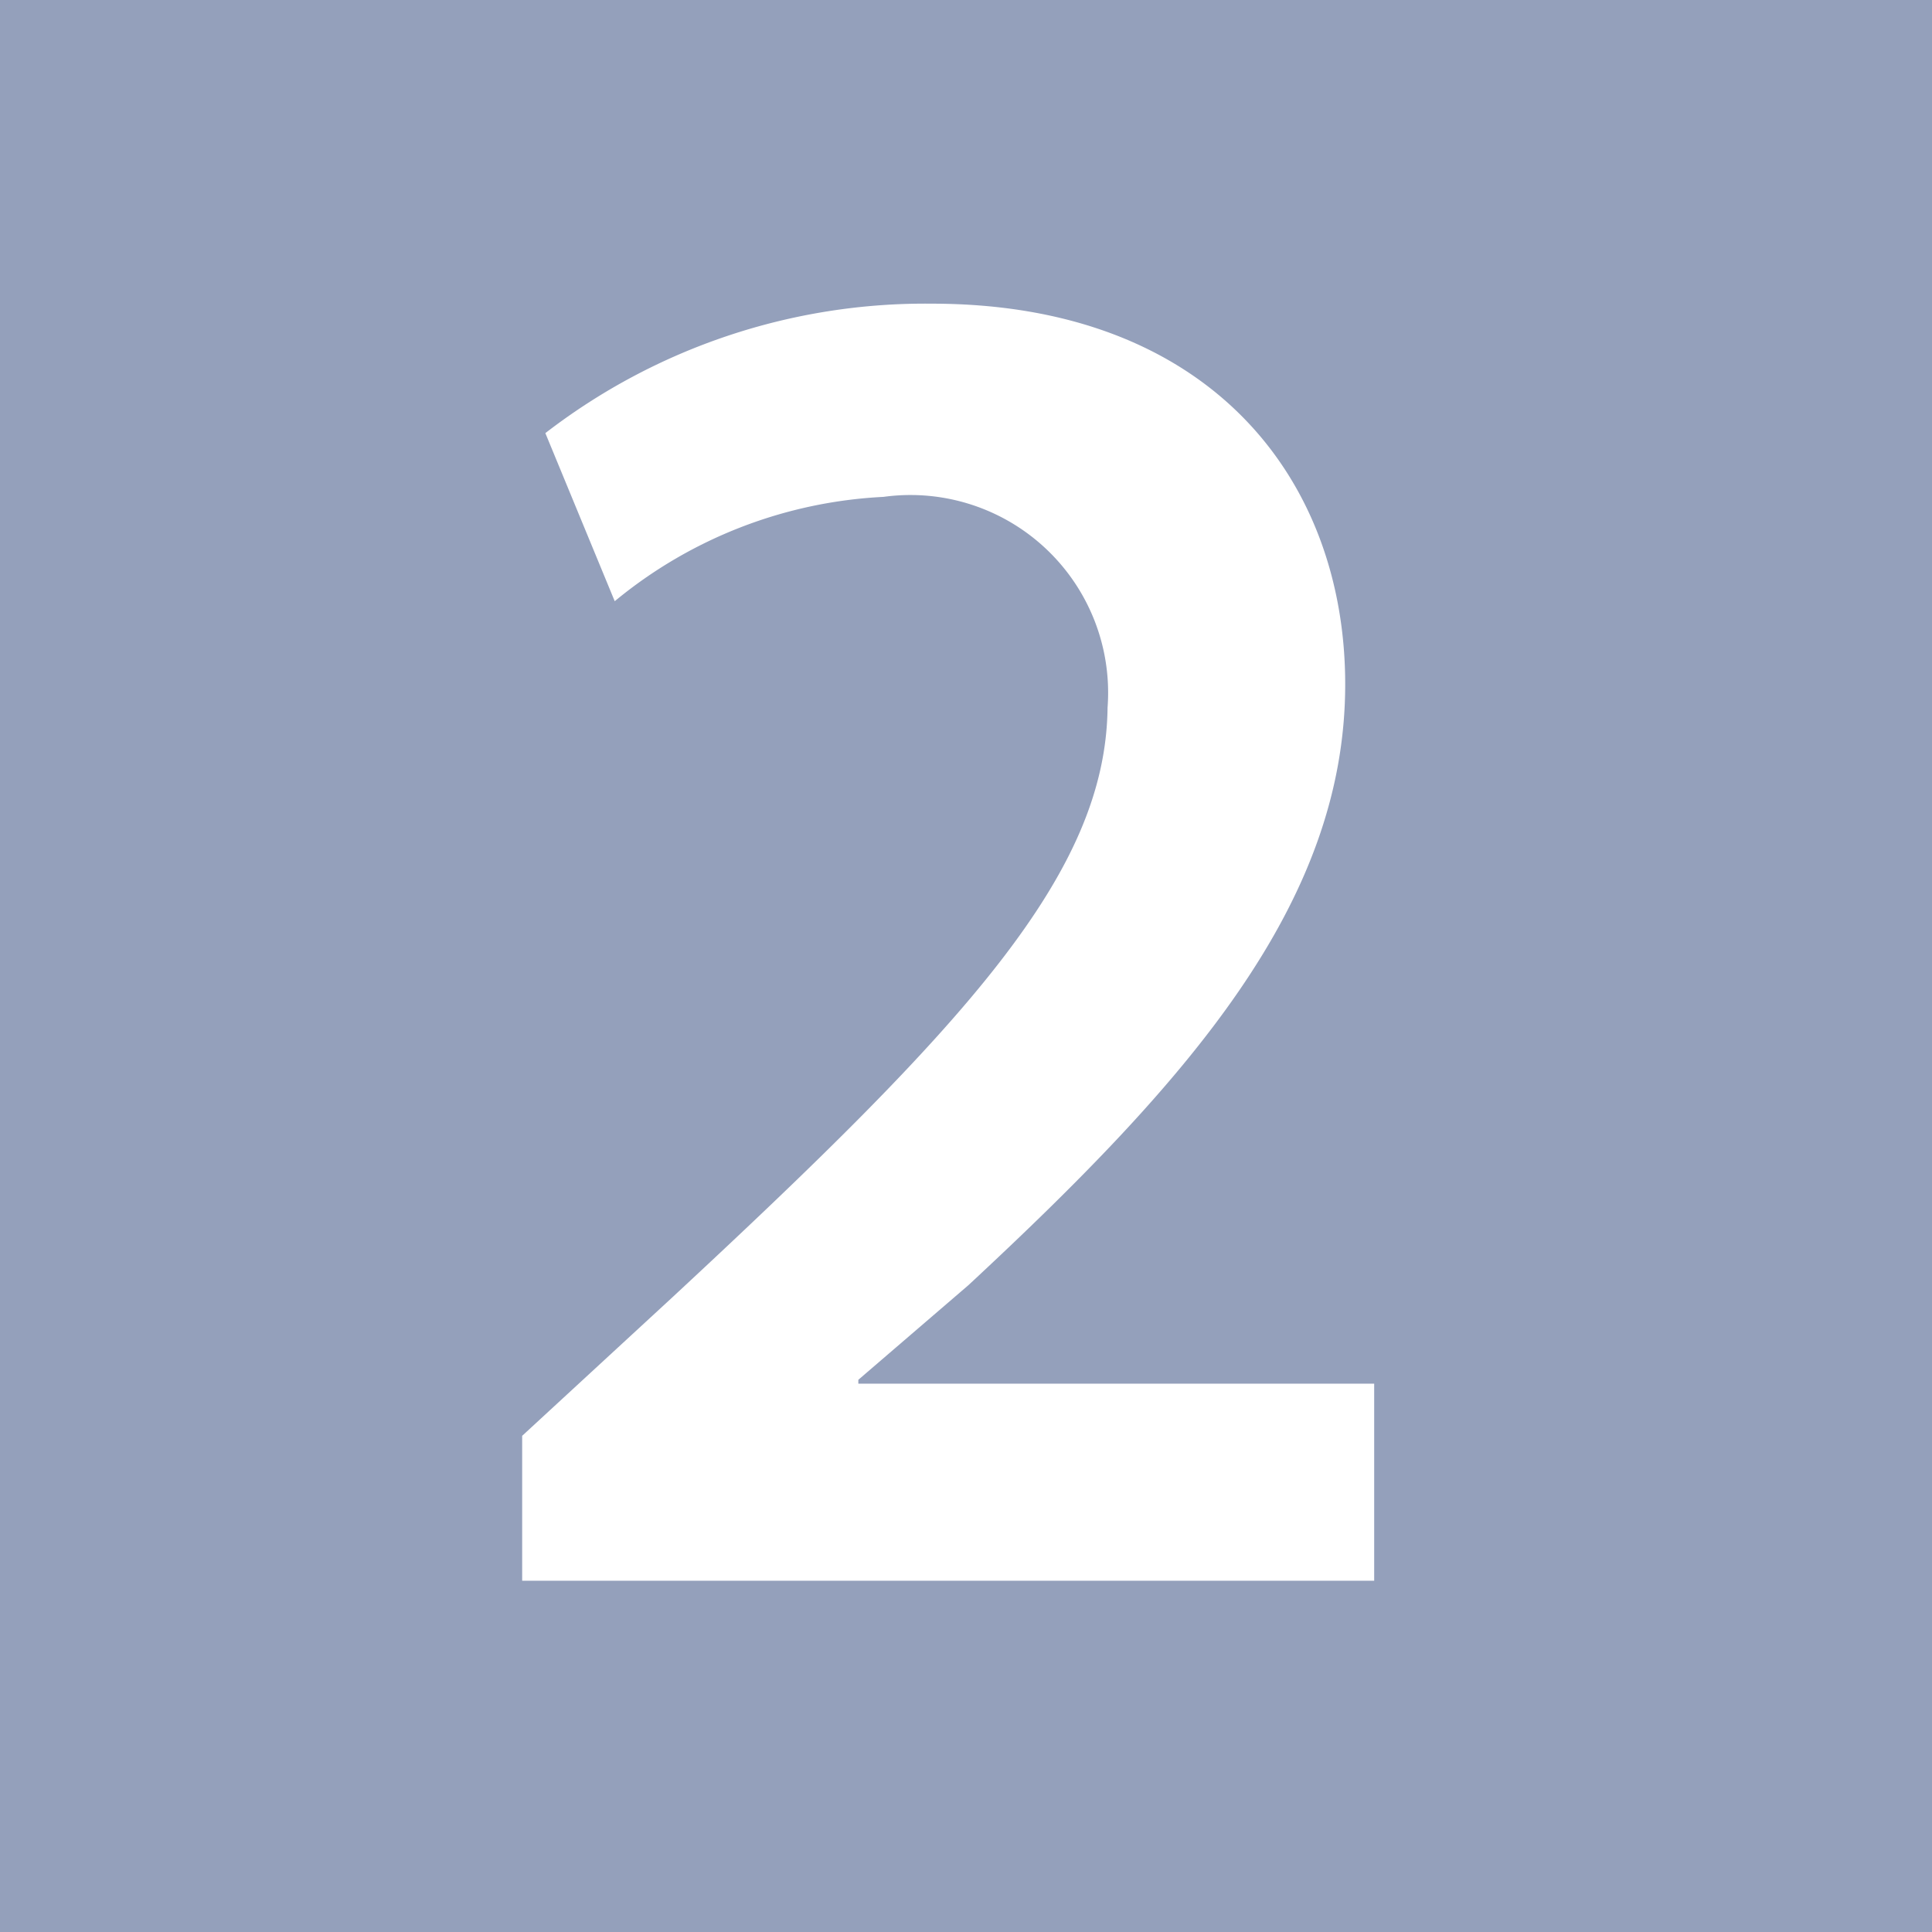 <svg xmlns="http://www.w3.org/2000/svg" width="22" height="22" viewBox="0 0 22 22">
  <g id="グループ_1883" data-name="グループ 1883" transform="translate(3497 13389.637)">
    <rect id="長方形_17544" data-name="長方形 17544" width="22" height="22" transform="translate(-3497 -13389.637)" fill="#94a0bb"/>
    <path id="パス_2659" data-name="パス 2659" d="M10.648,17V14.756H4.774v-.044l1.254-1.078c2.486-2.31,4.29-4.334,4.29-6.842,0-2.332-1.54-4.334-4.708-4.334a7.077,7.077,0,0,0-4.4,1.474L2,5.846A5.207,5.207,0,0,1,5.06,4.658a2.251,2.251,0,0,1,2.552,2.4C7.59,8.948,6.006,10.664,2.64,13.788L.946,15.35V17Z" transform="translate(-3492 -13388.637)" fill="#fff"/>
  </g>
</svg>
